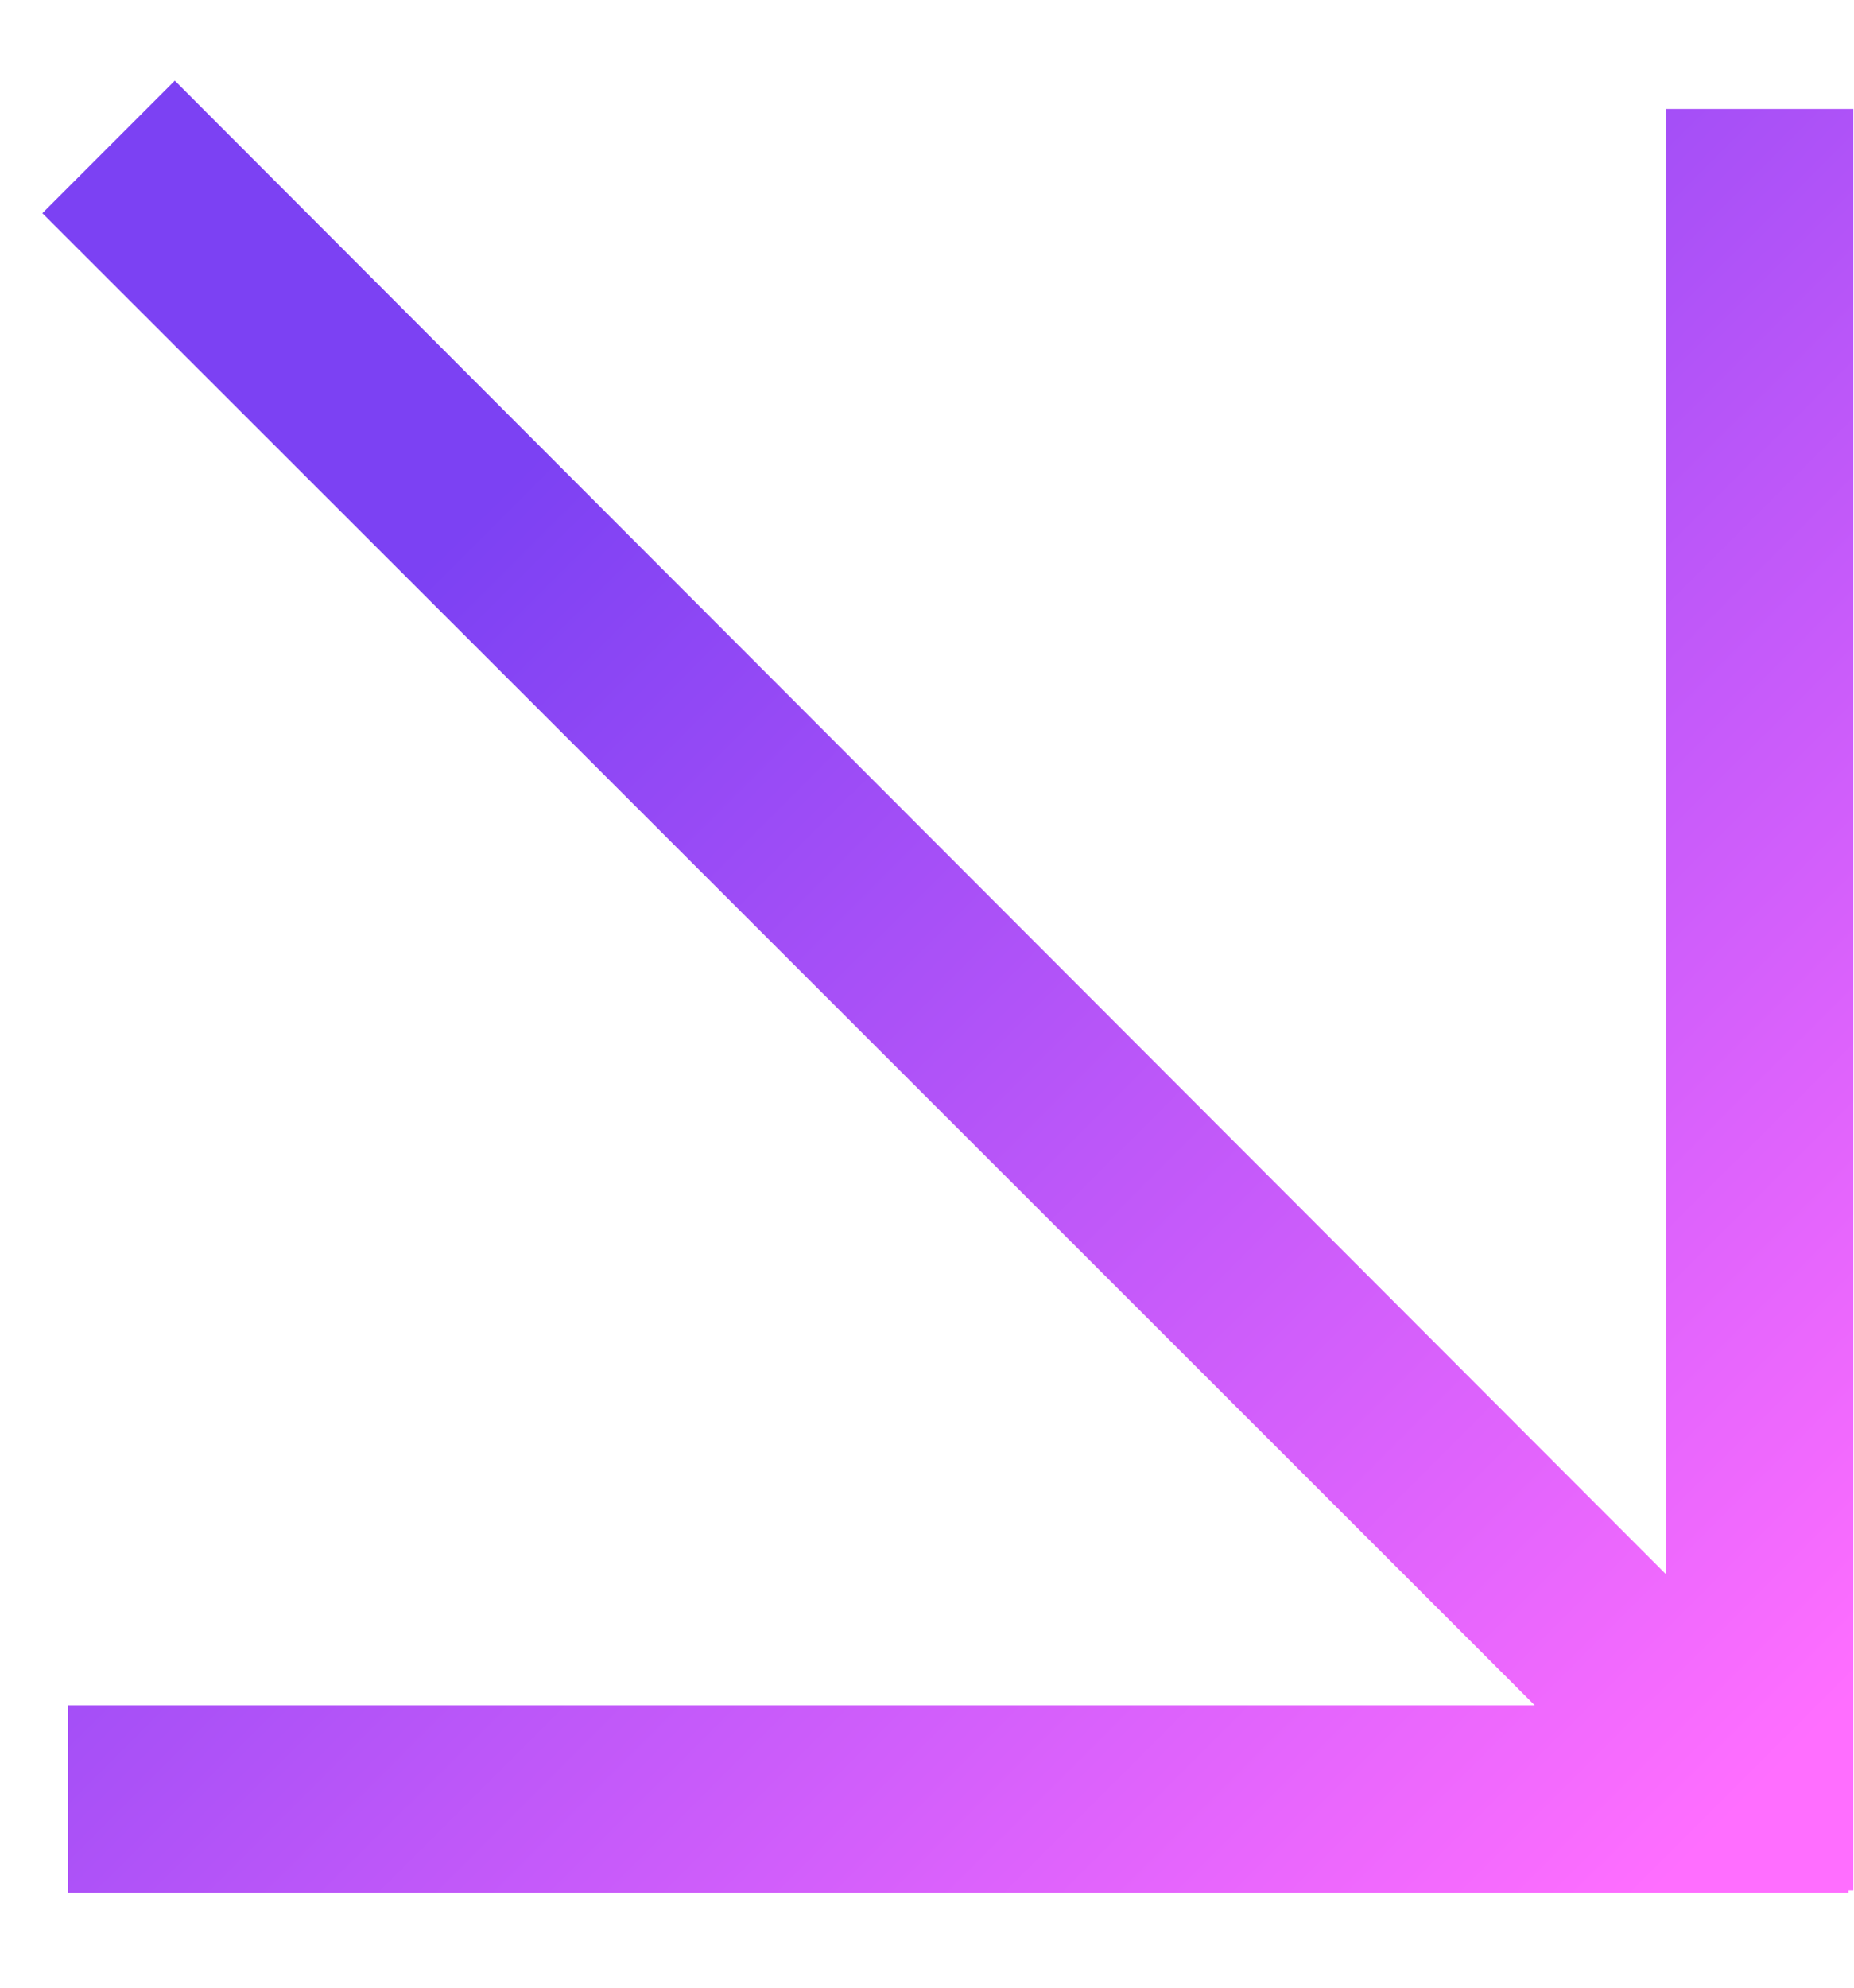 <svg width="14" height="15" viewBox="0 0 14 15" fill="none" xmlns="http://www.w3.org/2000/svg">
<path d="M12.579 11.879V0.822H13.995V14.266H13.958V14.284H0.515V12.869H11.589L0.32 1.609L1.32 0.609L12.579 11.879Z" fill="url(#paint0_linear_1116_271)"/>
<defs>
<linearGradient id="paint0_linear_1116_271" x1="3.596" y1="3.885" x2="13.255" y2="13.553" gradientUnits="userSpaceOnUse">
<stop stop-color="#7C41F3"/>
<stop offset="1" stop-color="#FF6EFF"/>
</linearGradient>
</defs>
</svg>
